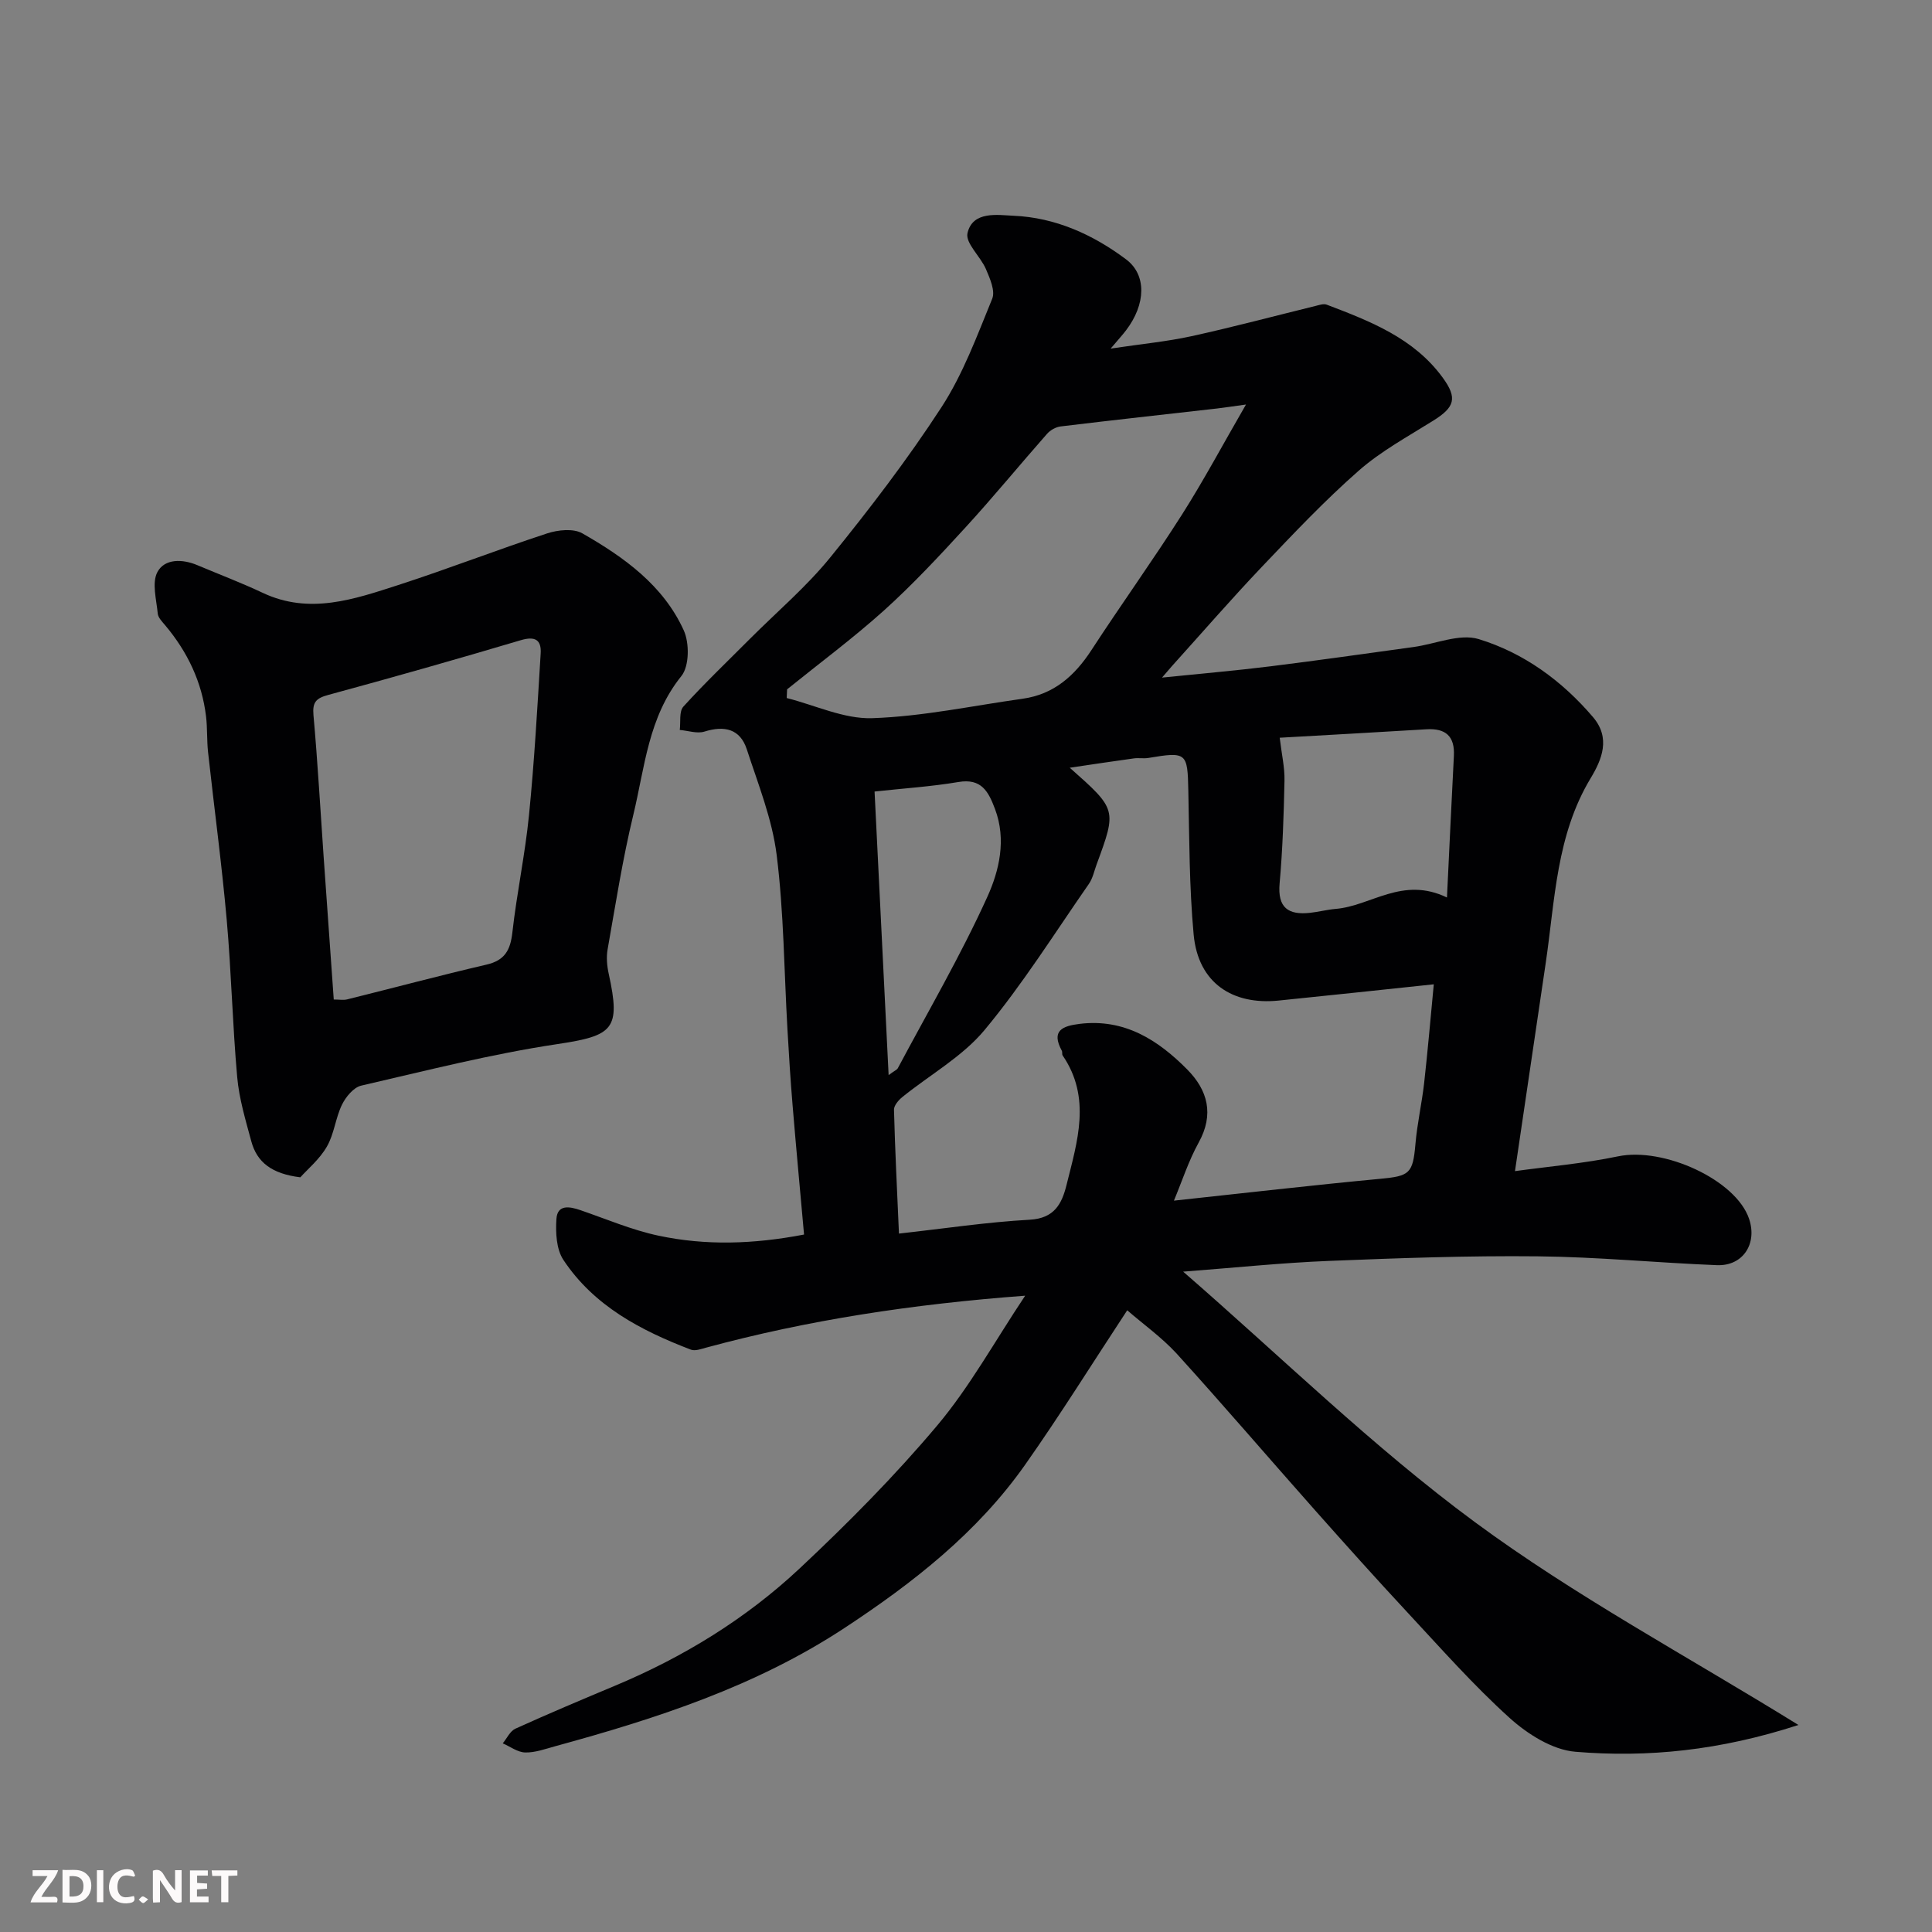 <svg enable-background="new 0 0 400 400" viewBox="0 0 400 400" xmlns="http://www.w3.org/2000/svg"><rect x="0" y="0" width="400" height="400" fill="#808080" stroke="none"/><path d="m233.38 271.28c-7.14 10.84-13.85 21.63-21.16 32.01-9.89 14.03-23.17 24.43-37.41 33.79-18.39 12.1-38.94 18.74-59.9 24.47-2.04.56-4.13 1.33-6.18 1.28-1.56-.04-3.1-1.22-4.64-1.89.86-1.03 1.51-2.53 2.61-3.03 6.81-3.09 13.71-6 20.61-8.89 14.16-5.92 27.13-13.87 38.29-24.33 9.97-9.35 19.66-19.12 28.45-29.57 6.72-7.99 11.85-17.34 18.2-26.86-23.37 1.75-44.93 5.03-66.08 10.76-1.02.28-2.26.74-3.13.41-10.36-3.96-20.07-9.05-26.39-18.57-1.47-2.21-1.64-5.67-1.45-8.49.21-3.03 2.69-2.6 4.94-1.83 5.39 1.85 10.7 4.13 16.23 5.3 9.72 2.06 19.56 1.78 30.1-.24-.81-9.07-1.64-17.89-2.37-26.72-.44-5.26-.77-10.53-1.07-15.8-.69-12.03-.74-24.14-2.23-36.07-.93-7.43-3.83-14.65-6.18-21.86-1.39-4.26-4.64-4.97-8.78-3.68-1.52.47-3.39-.2-5.1-.34.21-1.65-.17-3.83.75-4.84 4.4-4.85 9.16-9.39 13.79-14.04 5.58-5.59 11.68-10.76 16.63-16.86 8.13-10.01 16.01-20.31 23.03-31.11 4.46-6.87 7.36-14.79 10.49-22.44.66-1.61-.48-4.2-1.3-6.12-1.12-2.62-4.3-5.39-3.82-7.46 1.08-4.66 6.31-3.73 9.55-3.59 8.61.37 16.42 3.87 23.31 9.05 4.24 3.19 4.09 9.24-.02 14.65-.67.89-1.43 1.71-3.2 3.8 6.49-.97 11.69-1.46 16.76-2.57 8.57-1.88 17.06-4.15 25.58-6.24.79-.19 1.73-.54 2.4-.28 9.01 3.43 18.04 6.92 24.01 15.11 3.1 4.25 2.48 6.12-1.96 8.9-5.25 3.29-10.81 6.3-15.42 10.35-7.05 6.19-13.53 13.05-20.01 19.86-6.37 6.7-12.43 13.69-18.62 20.55-.41.46-.8.93-2.11 2.44 8.26-.85 15.34-1.45 22.4-2.33 9.9-1.23 19.78-2.64 29.67-4 4.54-.62 9.55-2.85 13.51-1.64 9.31 2.85 17.22 8.61 23.64 16.13 3.72 4.35 1.86 8.8-.48 12.68-7.12 11.82-7.37 25.2-9.29 38.22-2.07 14.04-4.15 28.07-6.37 43.12 6.95-.96 14.23-1.58 21.33-3.06 9.45-1.97 24.42 4.86 27.14 12.94 1.74 5.17-1.28 9.8-6.66 9.59-12.37-.49-24.73-1.71-37.1-1.83-14.43-.15-28.87.37-43.29.95-9.69.39-19.35 1.4-30.12 2.22 20.43 17.75 39.28 36.28 60.35 51.82 20.8 15.35 43.83 27.68 67.04 42.04-16.22 5.27-31.19 6.8-46.22 5.54-4.74-.4-9.88-3.66-13.59-7.01-7.54-6.81-14.3-14.49-21.24-21.94-6.41-6.89-12.69-13.9-18.94-20.94-9.62-10.84-19.05-21.86-28.79-32.59-3.11-3.37-6.93-6.08-10.19-8.92zm-11.9-112.33c9.75 8.64 9.75 8.64 5.57 20-.51 1.37-.8 2.9-1.62 4.07-7.08 10.18-13.7 20.75-21.6 30.25-4.59 5.51-11.31 9.25-17.01 13.86-.79.64-1.75 1.76-1.73 2.63.22 8.37.64 16.74 1.03 25.64 9.46-1.05 18.24-2.38 27.06-2.87 5.12-.28 6.66-3.27 7.64-7.22 2.23-8.99 5.17-18.03-.81-26.79-.17-.25-.02-.69-.17-.97-2.28-4.2.16-5.13 3.69-5.57 9.25-1.13 16.2 3.31 22.26 9.43 4.26 4.3 5.62 9.3 2.38 15.15-2.08 3.76-3.42 7.94-5.12 12.02 14.44-1.55 28.57-3.19 42.72-4.52 6.07-.57 6.75-1.08 7.28-7.19.36-4.22 1.32-8.39 1.8-12.61.74-6.61 1.31-13.23 2-20.47-11.01 1.16-21.58 2.3-32.16 3.37-9.45.95-16.63-3.58-17.56-13.69-.91-9.88-.89-19.85-1.1-29.78-.16-7.87-.33-8.1-8.3-6.76-.97.16-2.01-.05-2.99.09-4.12.56-8.22 1.19-13.26 1.93zm-58.52-16.23c-.03.6-.05 1.2-.08 1.8 5.91 1.49 11.87 4.37 17.72 4.17 10.4-.35 20.74-2.57 31.1-4.02 6.48-.9 10.79-4.74 14.26-10.06 6.14-9.43 12.71-18.57 18.75-28.06 4.51-7.09 8.47-14.53 13.26-22.8-2.9.4-4.47.65-6.05.83-10.78 1.23-21.56 2.4-32.33 3.71-1 .12-2.15.77-2.82 1.54-5.65 6.41-11.07 13.03-16.84 19.33-5.43 5.93-10.94 11.84-16.9 17.22-6.41 5.76-13.36 10.92-20.07 16.34zm101.99 10.02c.4 3.4 1.05 6.15.99 8.87-.15 7.1-.38 14.22-1.01 21.3-.45 5.05 1.81 6.57 6.3 6.08 1.77-.19 3.52-.66 5.29-.81 7.35-.6 13.83-6.82 23.06-2.36.5-10.38.94-19.85 1.43-29.31.22-4.09-1.71-5.76-5.69-5.52-10.19.62-20.38 1.18-30.37 1.75zm-83.88 11.14c.99 19.92 1.93 38.93 2.91 58.71 1.25-.93 1.73-1.1 1.91-1.44 6.27-11.78 13.03-23.34 18.53-35.47 2.45-5.41 3.98-11.82 1.59-18.17-1.36-3.61-2.79-6.42-7.6-5.6-5.62.95-11.33 1.31-17.34 1.97z" fill="#010103"/><path d="m62.18 243.75c-5.93-.73-8.98-3.12-10.15-7.45-1.18-4.38-2.52-8.8-2.92-13.29-.97-10.83-1.21-21.73-2.17-32.57-1.03-11.58-2.59-23.12-3.86-34.68-.27-2.46-.13-4.98-.42-7.44-.86-7.14-3.84-13.36-8.45-18.85-.62-.74-1.47-1.58-1.55-2.44-.27-2.9-1.26-6.38-.06-8.61 1.5-2.78 5.17-2.72 8.28-1.4 4.5 1.9 9.08 3.63 13.49 5.71 9.69 4.58 18.93 1.35 28.07-1.6 10.35-3.35 20.51-7.31 30.85-10.7 2.23-.73 5.42-1.06 7.27-.01 8.61 4.92 16.76 10.75 21 20.08 1.2 2.63 1.16 7.42-.48 9.46-6.87 8.51-7.58 18.91-9.96 28.75-2.22 9.17-3.67 18.53-5.32 27.84-.29 1.63-.13 3.44.23 5.07 2.53 11.53.94 12.81-10.7 14.56-13.64 2.05-27.08 5.48-40.55 8.59-1.58.37-3.19 2.33-3.98 3.95-1.34 2.75-1.61 6.07-3.13 8.68-1.52 2.64-4.02 4.7-5.49 6.35zm6.92-36.81c1.15 0 1.99.16 2.74-.02 9.64-2.39 19.23-4.96 28.9-7.21 3.79-.88 4.93-3.01 5.34-6.65.91-8.11 2.63-16.14 3.44-24.26 1.11-11.14 1.74-22.34 2.42-33.52.17-2.81-1.15-3.62-4.13-2.73-13.24 3.94-26.53 7.71-39.86 11.33-2.5.68-3.29 1.48-3.05 4.18.87 9.68 1.41 19.4 2.09 29.1.7 9.83 1.4 19.67 2.11 29.78z" fill="#010103"/><g fill="#fcfafa"><path d="m37.59 393.81c-.92.31-1.52.05-2-.78-.7-1.2-1.52-2.34-2.47-3.78v4.59c-.55.03-.95.05-1.41.07-.03-.37-.06-.64-.06-.91 0-1.91 0-3.81 0-5.7 1.13-.41 1.77-.03 2.29.91.62 1.11 1.38 2.14 2.31 3.19v-4.2h1.35v6.61z"/><path d="m12.94 393.88v-6.75c1.9.19 3.93-.54 5.37 1.29.8 1.01.78 2.88.03 3.97-1.37 1.97-3.4 1.51-5.4 1.49m1.45-1.22c2.04.12 2.92-.58 2.89-2.21-.03-1.51-.98-2.19-2.89-2z"/><path d="m11.81 393.87h-5.49c.68-2.18 2.47-3.48 3.51-5.45h-3.08v-1.21h5.29c-.71 2.13-2.44 3.48-3.47 5.51.86 0 1.63.04 2.39-.01.79-.05 1.14.21.85 1.16"/><path d="m39.33 393.86v-6.61h3.7v1.07h-2.22v1.52c.68.04 1.34.09 2.07.13v1.07c-.72.05-1.38.09-2.1.14v1.48h2.4v1.19h-3.84z"/><path d="m27.71 388.56c-1.15-.3-2.46-.61-3.1.64-.37.73-.41 1.93-.06 2.67.63 1.35 1.99.93 3.17.68.35.94-.01 1.32-.93 1.46-1.62.25-3.05-.27-3.76-1.48-.73-1.24-.6-3.03.31-4.17.88-1.11 2.71-1.7 4-1.16.32.13.44.74.65 1.12-.1.08-.19.16-.28.24"/><path d="m49.15 387.24v1.07c-.59.02-1.17.05-1.87.08v5.44h-1.48v-5.44h-1.85c-.05-.4-.08-.73-.13-1.15z"/><path d="m20.06 387.21h1.33v6.62h-1.33z"/><path d="m30.68 393.25c-.49.38-.8.79-1.05.76-.32-.05-.6-.45-.9-.7.26-.24.51-.64.8-.67.29-.04.62.3 1.15.61"/></g></svg>